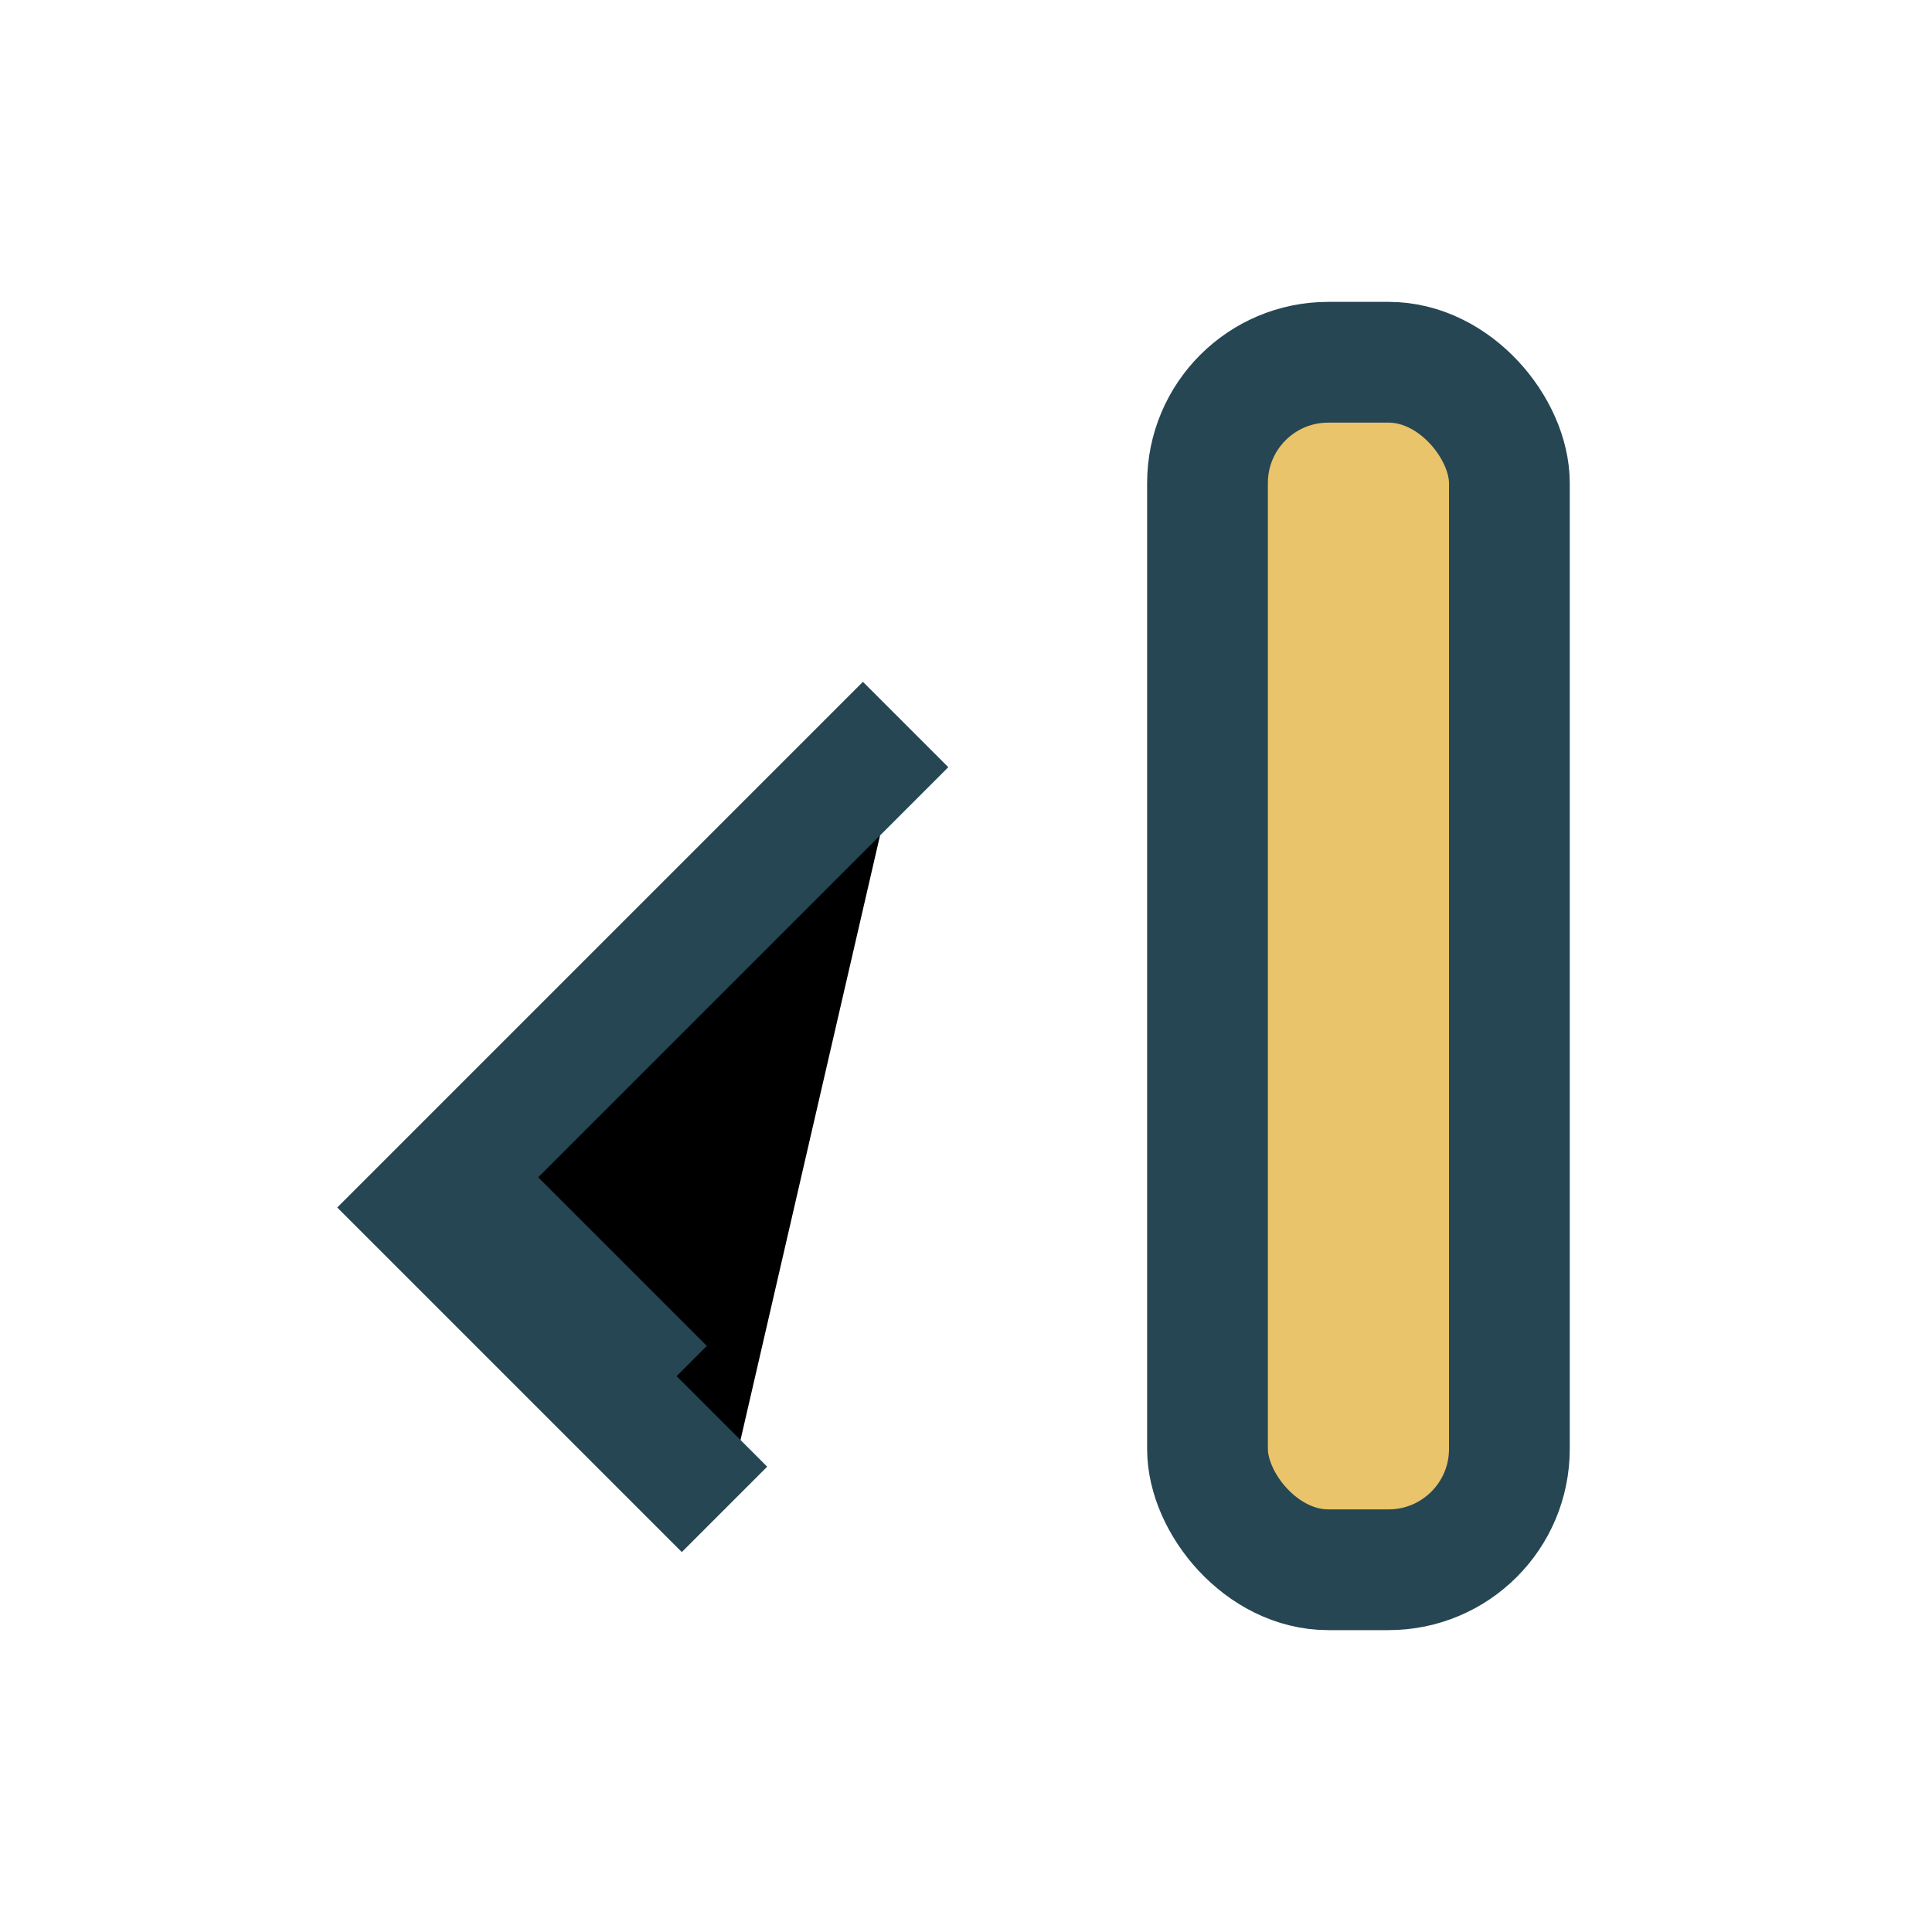 <?xml version="1.0" encoding="UTF-8"?>
<svg xmlns="http://www.w3.org/2000/svg" width="32" height="32" viewBox="0 0 32 32"><g stroke="#264653" stroke-width="2"><rect x="20" y="6" width="5" height="20" rx="2" fill="#E9C46A"/><path d="M12 25l-5-5 8-8M8 20l3 3" stroke="#264653"/></g></svg>